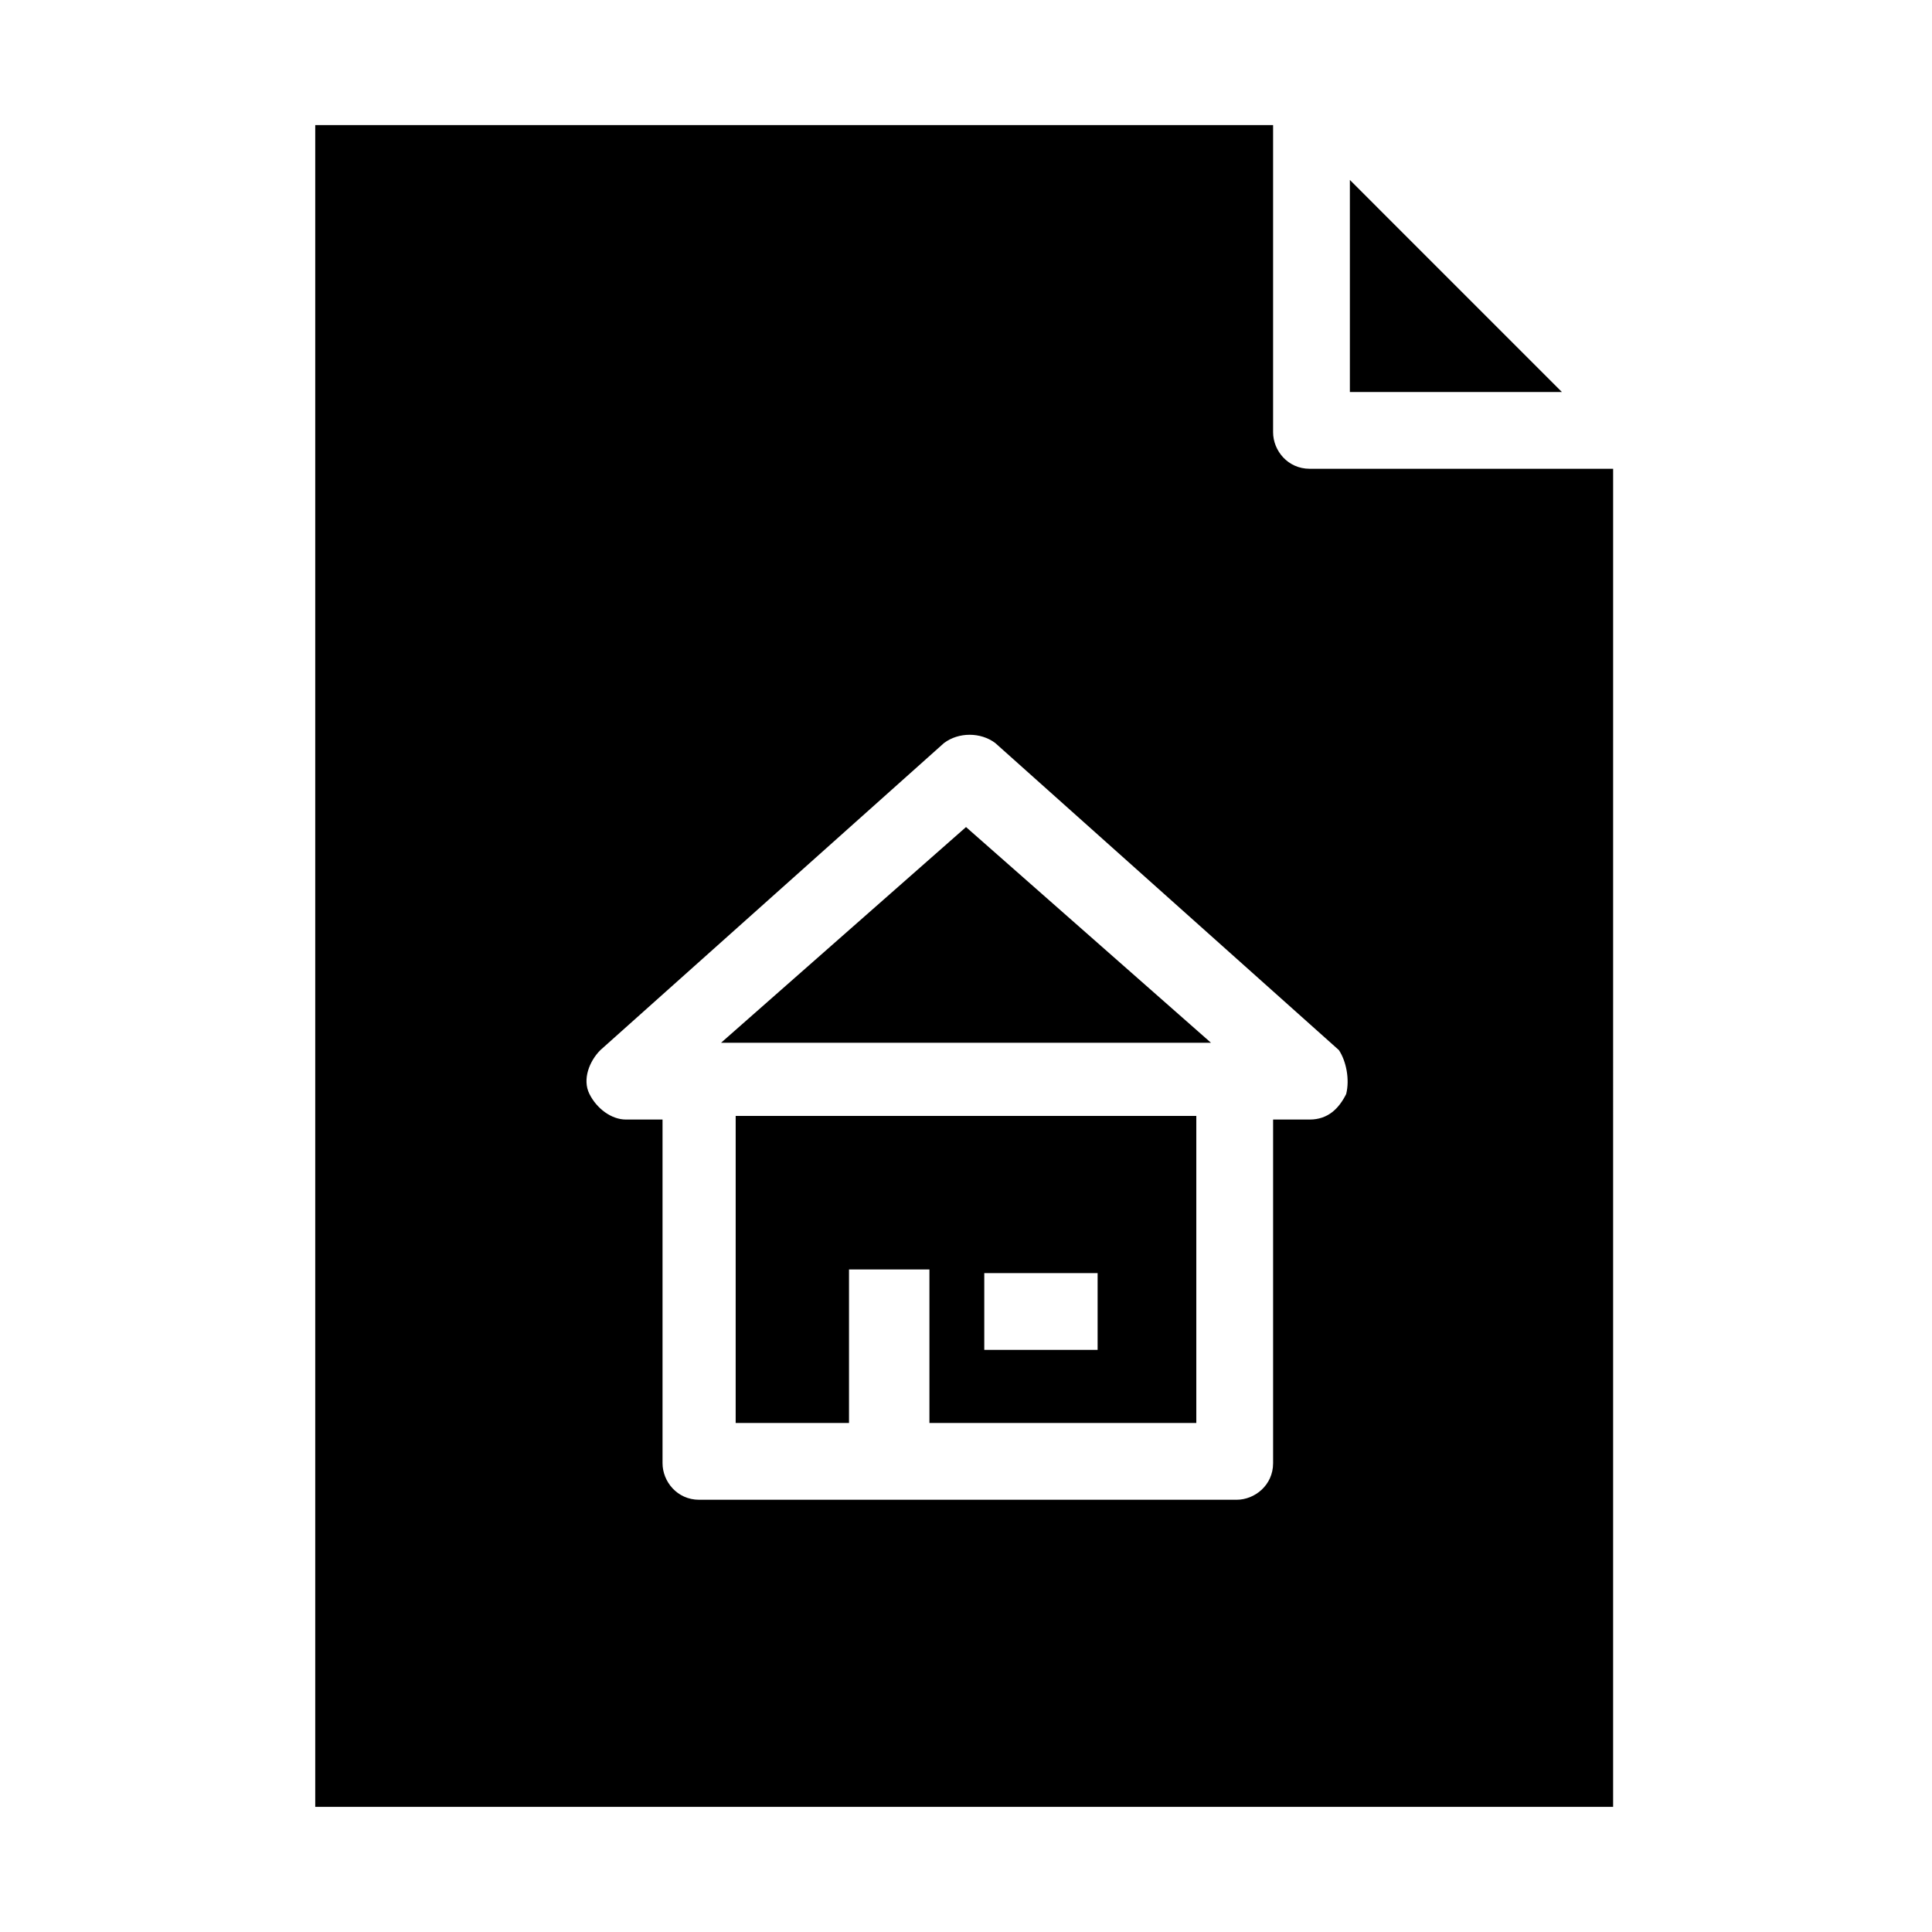 <?xml version="1.0" encoding="UTF-8"?>
<!-- Uploaded to: SVG Repo, www.svgrepo.com, Generator: SVG Repo Mixer Tools -->
<svg fill="#000000" width="800px" height="800px" version="1.1" viewBox="144 144 512 512" xmlns="http://www.w3.org/2000/svg">
 <g>
  <path d="m501.73 191.69v56.195h56.191z"/>
  <path d="m491.07 268.23c-5.812 0-9.688-4.844-9.688-9.688v-81.387h-253.84v445.68h343.95l0.004-354.6zm9.691 165.68c-1.938 3.875-4.844 6.781-9.688 6.781h-9.688v91.074c0 5.812-4.844 9.688-9.688 9.688h-142.43c-5.812 0-9.688-4.844-9.688-9.688v-91.074h-9.688c-3.875 0-7.75-2.906-9.688-6.781s0-8.719 2.906-11.625l91.074-81.383c3.875-2.906 9.688-2.906 13.562 0l91.074 81.383c1.938 2.902 2.906 7.75 1.938 11.625z"/>
  <path d="m335.09 420.34h129.83l-64.914-57.16z"/>
  <path d="m338.96 521.11h30.035v-40.691h21.312v40.691h70.727v-81.383h-122.07zm65.883-39.723h30.035v20.348h-30.035z"/>
 </g>
</svg>